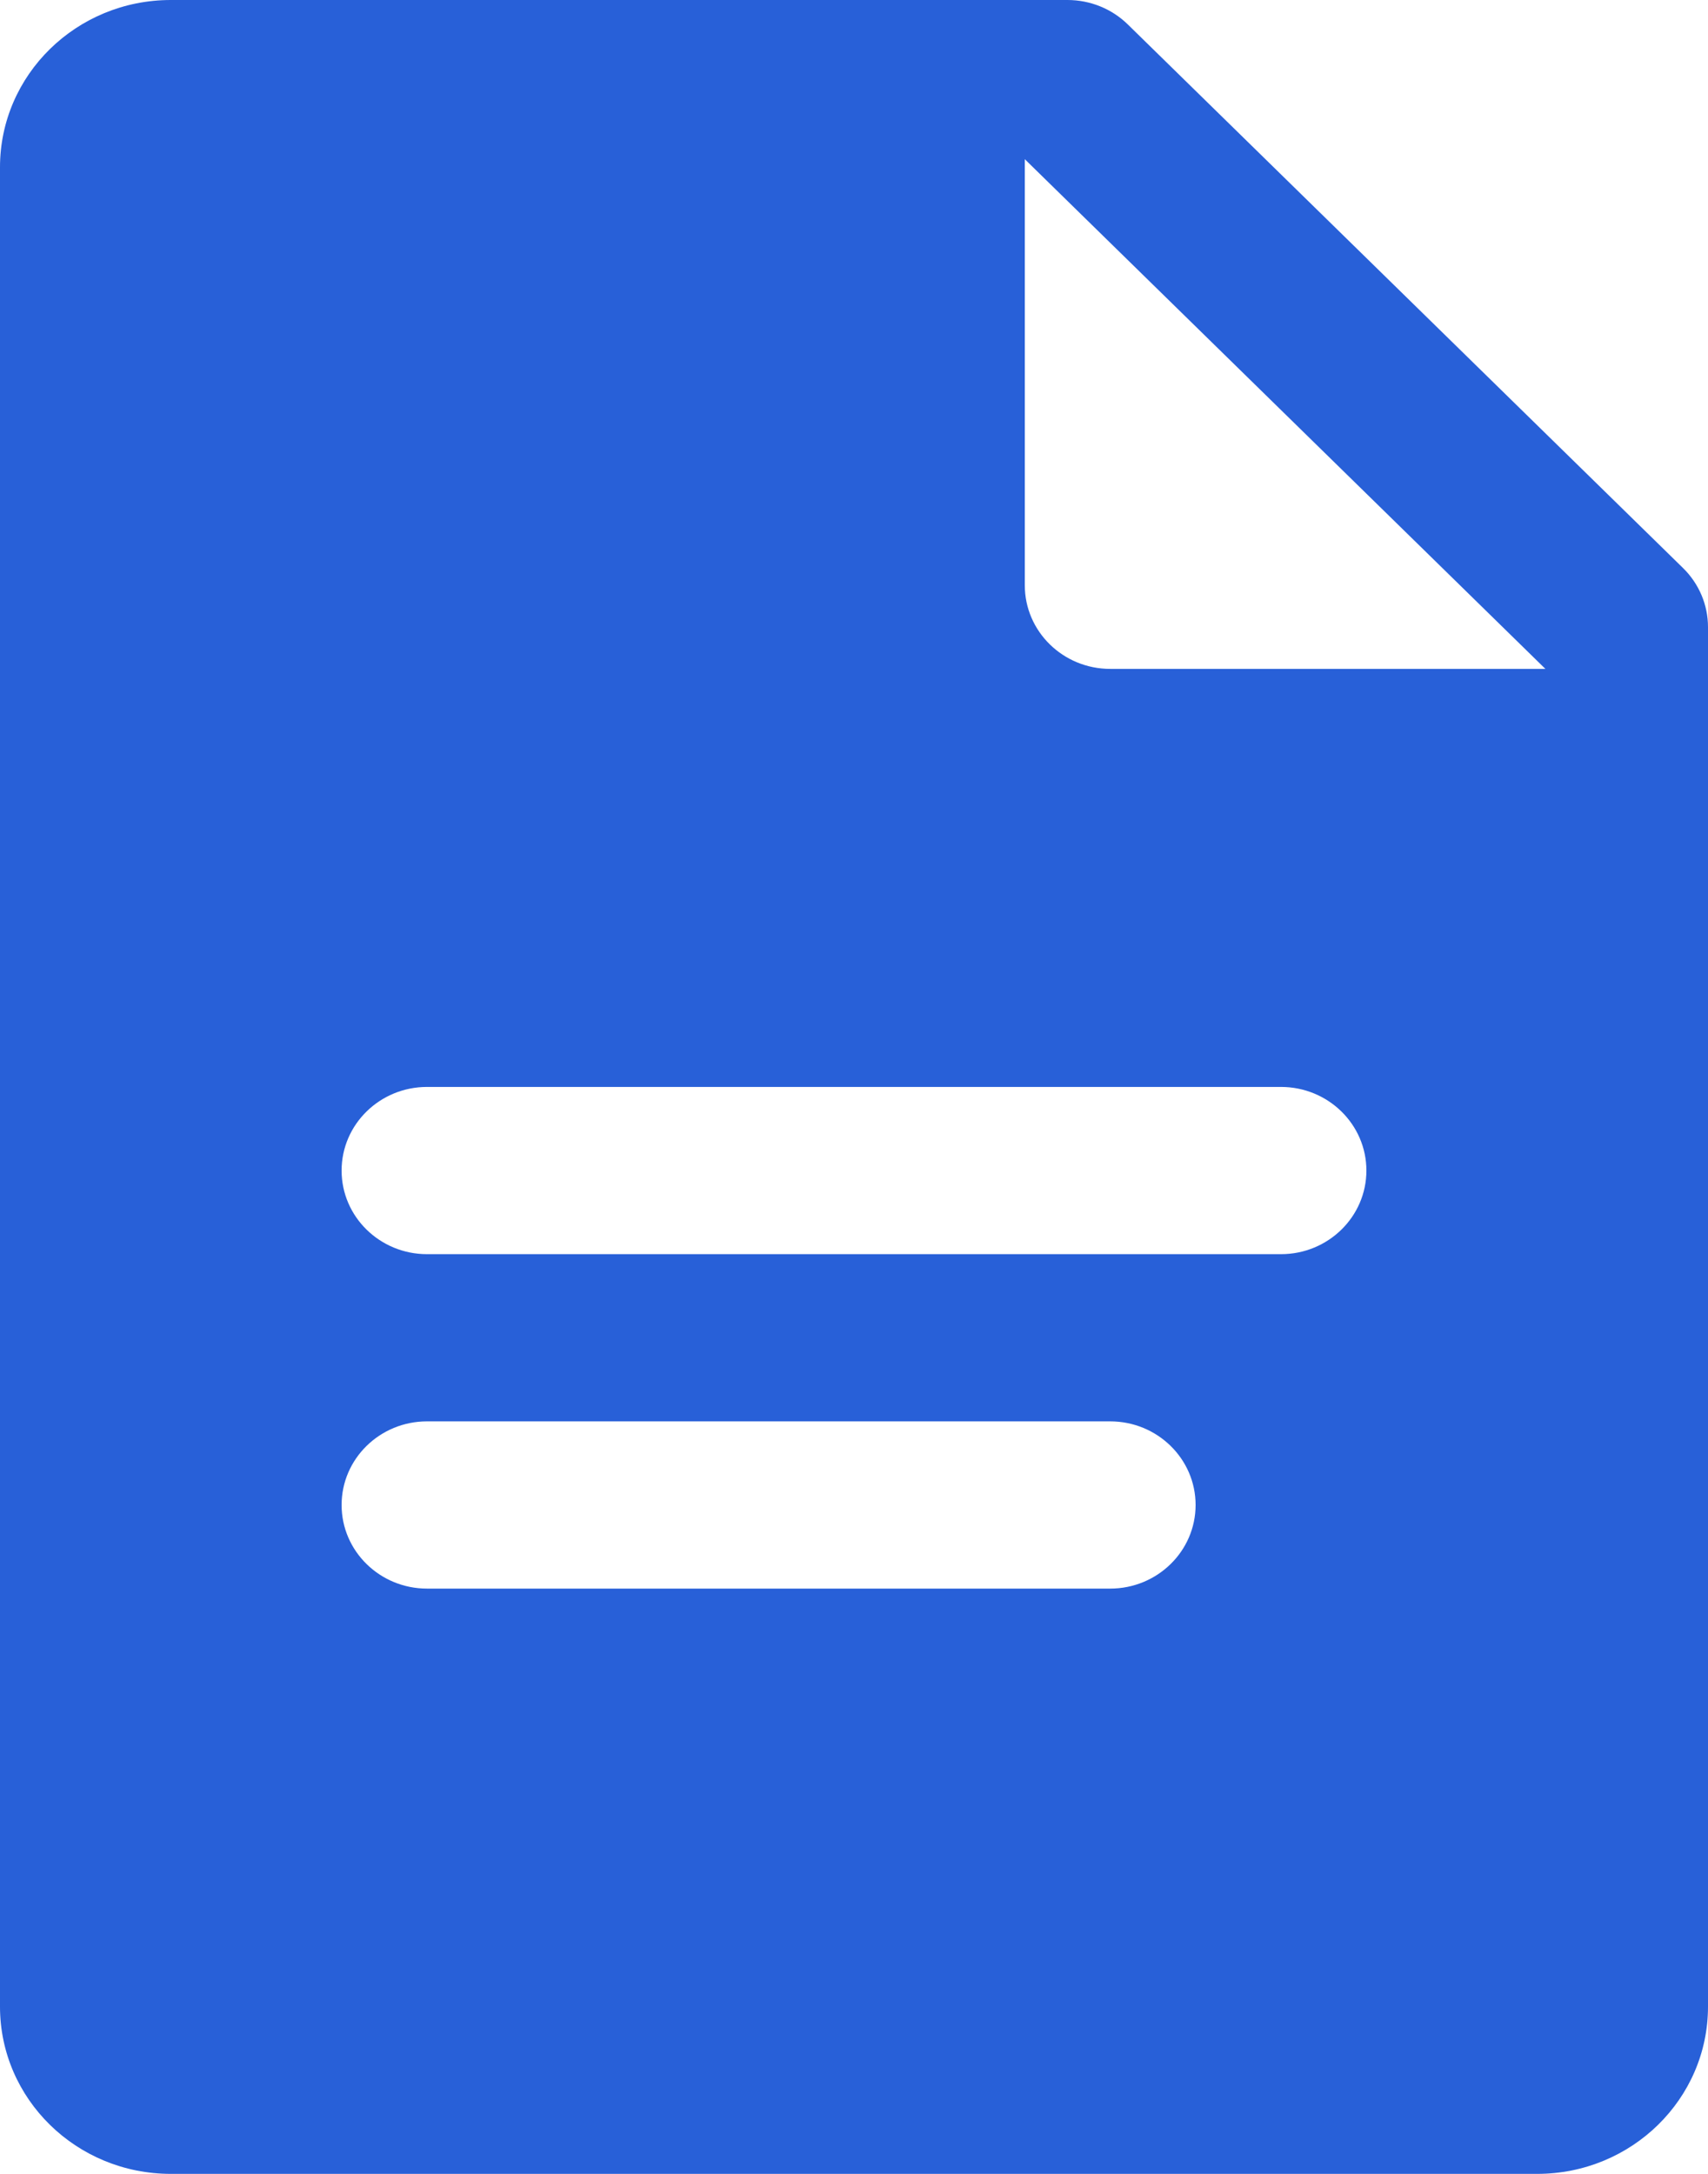 <svg width="44" height="56" viewBox="0 0 44 56" fill="none" xmlns="http://www.w3.org/2000/svg">
<path d="M43.355 14.631L29.055 0.631C28.642 0.226 28.083 0 27.5 0H4.4C1.969 0 0 1.928 0 4.308V51.692C0 54.072 1.969 56 4.4 56H39.6C42.031 56 44 54.072 44 51.692V16.154C44 15.583 43.769 15.036 43.355 14.631ZM28.6 40.923H11C9.786 40.923 8.8 39.958 8.8 38.769C8.8 37.58 9.786 36.615 11 36.615H28.6C29.814 36.615 30.8 37.58 30.8 38.769C30.8 39.958 29.814 40.923 28.6 40.923ZM33 32.308H11C9.786 32.308 8.8 31.343 8.8 30.154C8.8 28.965 9.786 28 11 28H33C34.214 28 35.2 28.965 35.2 30.154C35.2 31.343 34.214 32.308 33 32.308ZM28.6 17.231C27.386 17.231 26.4 16.266 26.4 15.077V4.101L39.811 17.231H28.6Z" fill="#2860D8"/>
</svg>